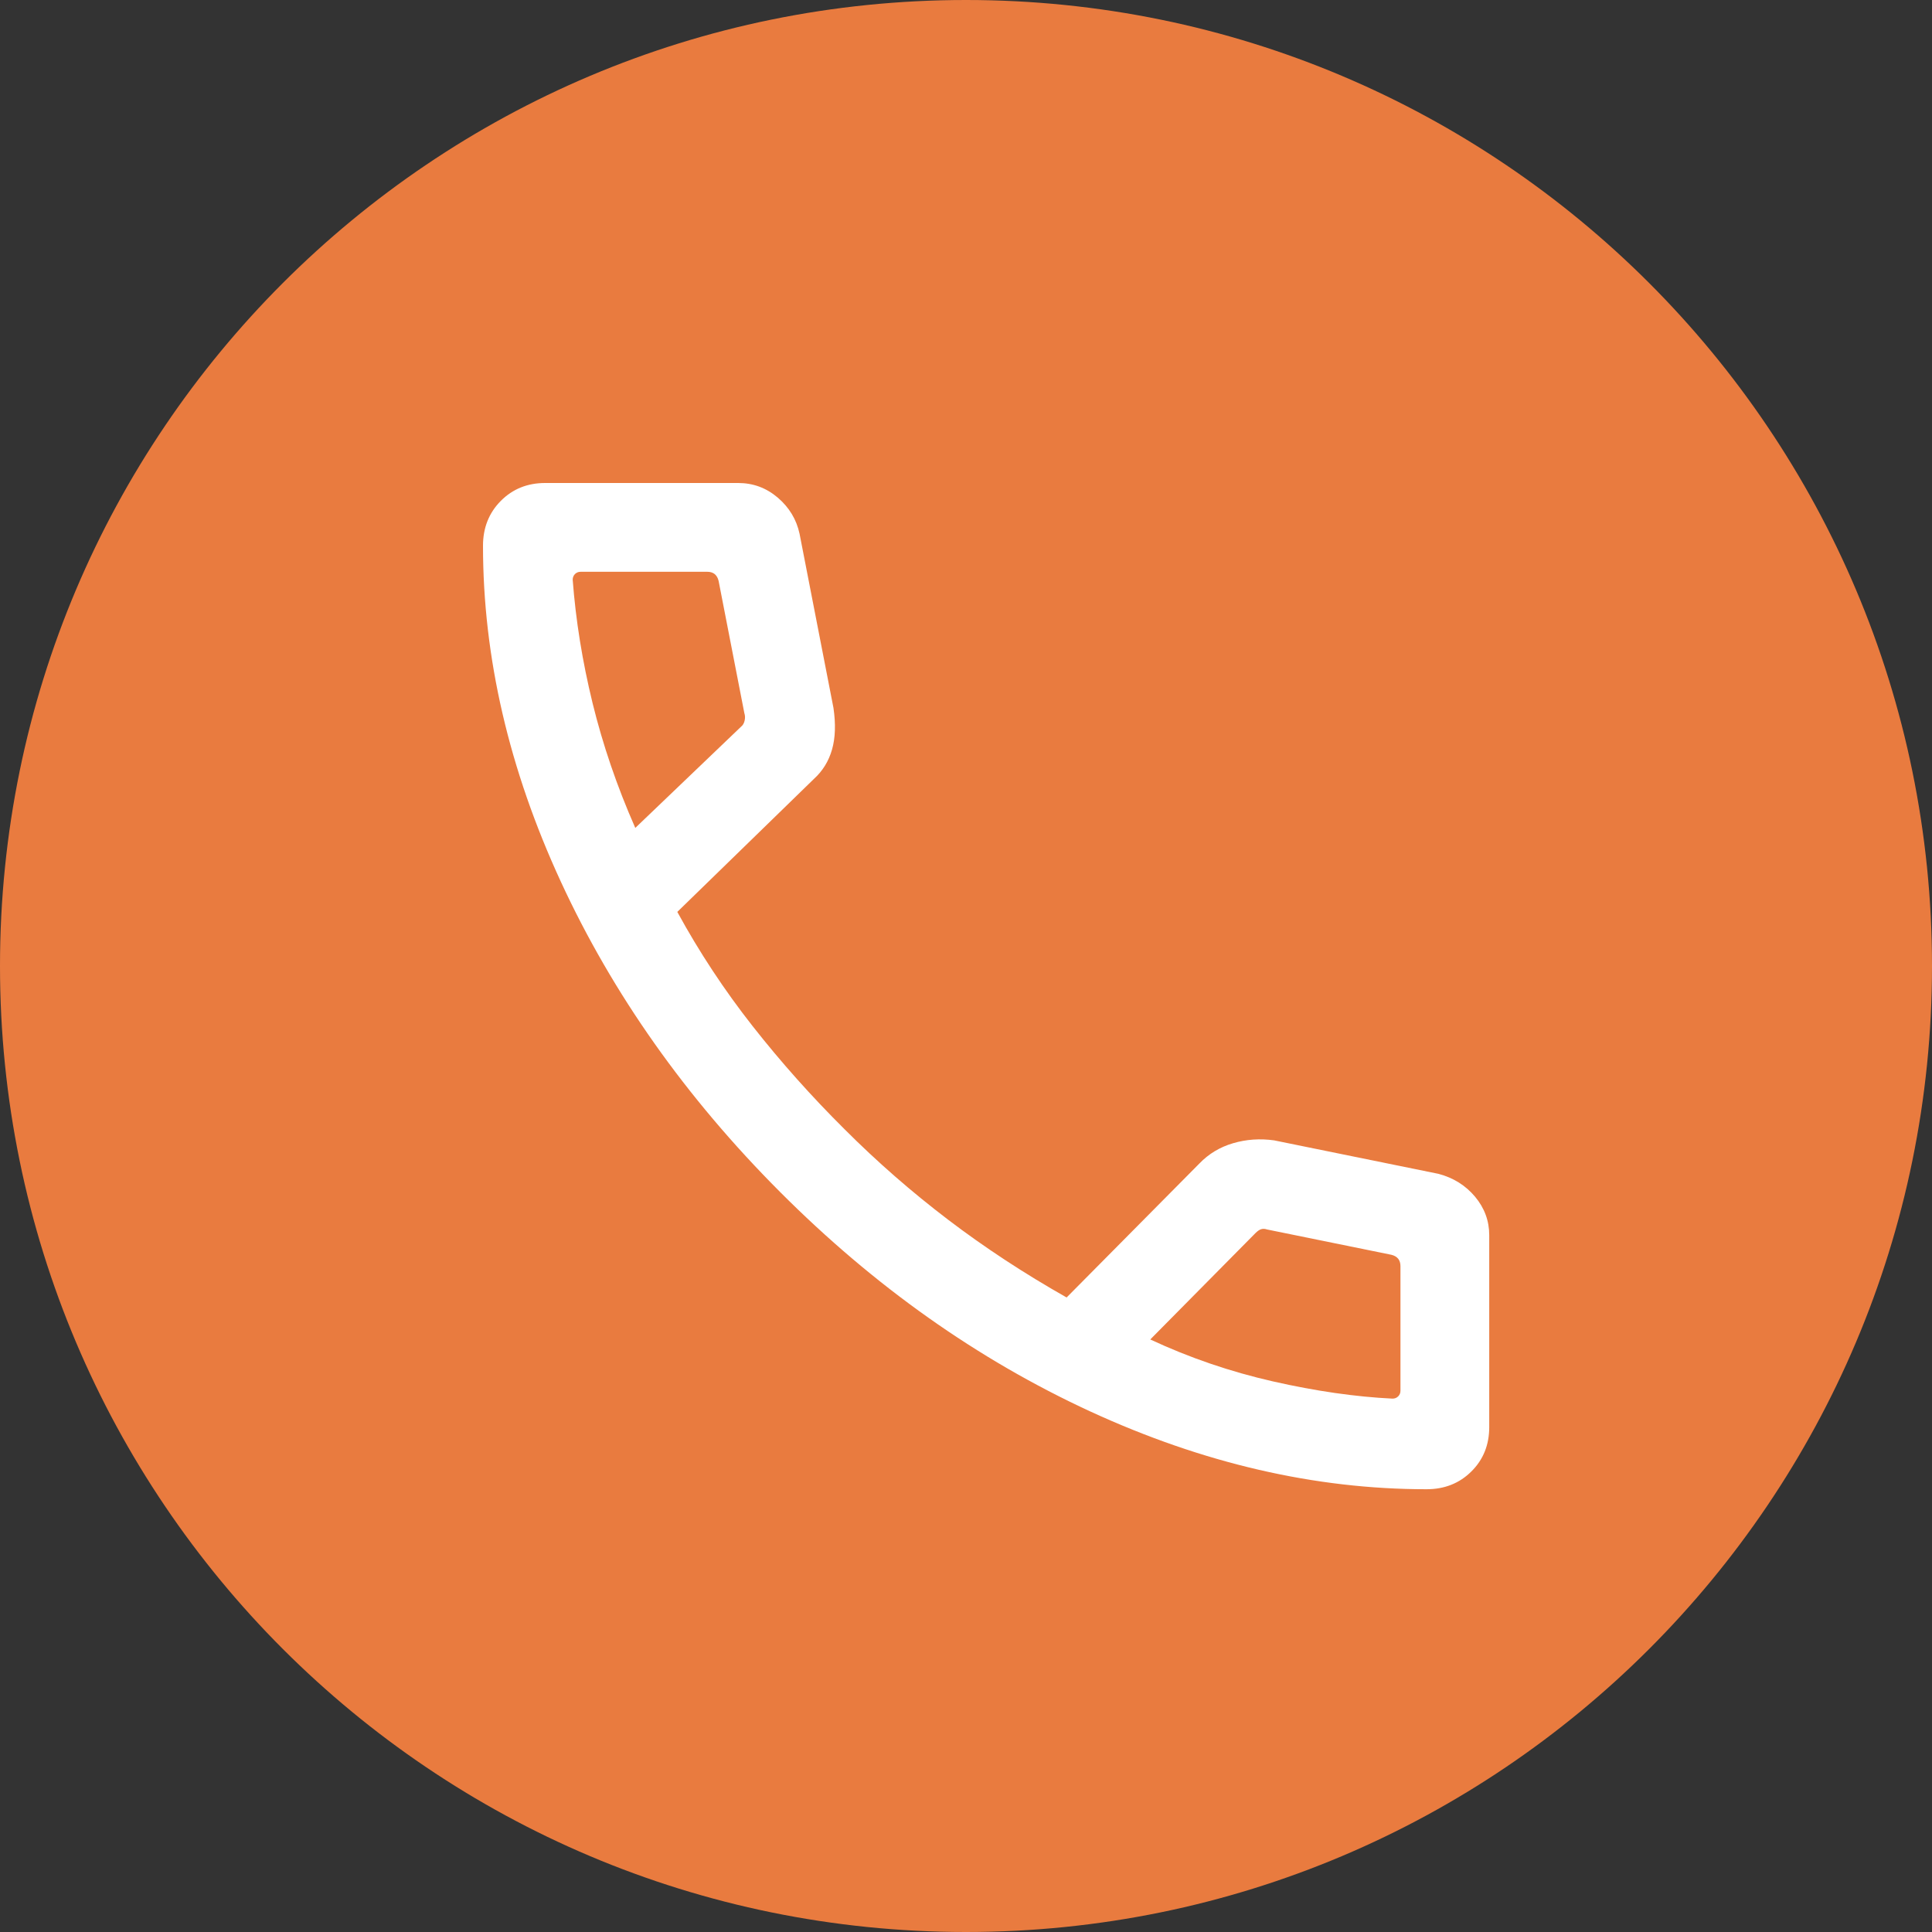 <?xml version="1.0" encoding="UTF-8"?> <svg xmlns="http://www.w3.org/2000/svg" width="40" height="40" viewBox="0 0 40 40" fill="none"><rect x="0" y="0" width="40" height="40" fill="#333333" stroke="none"/><g clip-path="url(#clip0_7_2)"><path d="M40 20C40 8.954 31.046 0 20 0C8.954 0 0 8.954 0 20C0 31.046 8.954 40 20 40C31.046 40 40 31.046 40 20Z" fill="#E97B3F"></path><path d="M29.535 30.833C27.225 30.833 24.905 30.296 22.574 29.223C20.244 28.148 18.102 26.634 16.15 24.678C14.198 22.722 12.685 20.58 11.611 18.253C10.537 15.926 10 13.608 10 11.299C10 10.928 10.123 10.618 10.368 10.371C10.613 10.124 10.919 10 11.287 10H15.284C15.593 10 15.866 10.101 16.103 10.303C16.339 10.505 16.49 10.754 16.554 11.051L17.256 14.657C17.305 14.991 17.295 15.279 17.226 15.519C17.157 15.76 17.032 15.962 16.853 16.125L14.023 18.88C14.478 19.714 14.999 20.503 15.584 21.247C16.169 21.991 16.803 22.702 17.485 23.379C18.157 24.052 18.872 24.676 19.63 25.253C20.387 25.829 21.205 26.366 22.083 26.863L24.833 24.088C25.025 23.889 25.257 23.749 25.53 23.669C25.802 23.589 26.085 23.569 26.379 23.61L29.782 24.303C30.092 24.385 30.344 24.543 30.54 24.777C30.735 25.011 30.833 25.276 30.833 25.573V29.547C30.833 29.914 30.71 30.221 30.462 30.466C30.215 30.711 29.906 30.833 29.535 30.833ZM13.153 17.141L15.34 15.048C15.38 15.017 15.405 14.973 15.417 14.918C15.429 14.864 15.427 14.812 15.411 14.765L14.878 12.027C14.863 11.964 14.835 11.917 14.796 11.885C14.757 11.854 14.706 11.838 14.643 11.838H12.022C11.975 11.838 11.936 11.854 11.904 11.885C11.873 11.917 11.857 11.956 11.857 12.003C11.92 12.841 12.057 13.691 12.268 14.555C12.48 15.42 12.774 16.282 13.153 17.141ZM23.815 27.732C24.627 28.111 25.474 28.4 26.357 28.601C27.239 28.801 28.064 28.92 28.83 28.957C28.877 28.957 28.916 28.942 28.948 28.91C28.979 28.879 28.995 28.84 28.995 28.792V26.214C28.995 26.151 28.979 26.1 28.948 26.061C28.916 26.022 28.869 25.994 28.807 25.979L26.233 25.455C26.186 25.439 26.145 25.438 26.109 25.45C26.074 25.461 26.037 25.487 25.997 25.526L23.815 27.732Z" fill="white"></path></g><defs><clipPath id="clip0_7_2"><rect width="40" height="40" rx="4" fill="white"></rect></clipPath></defs></svg> 